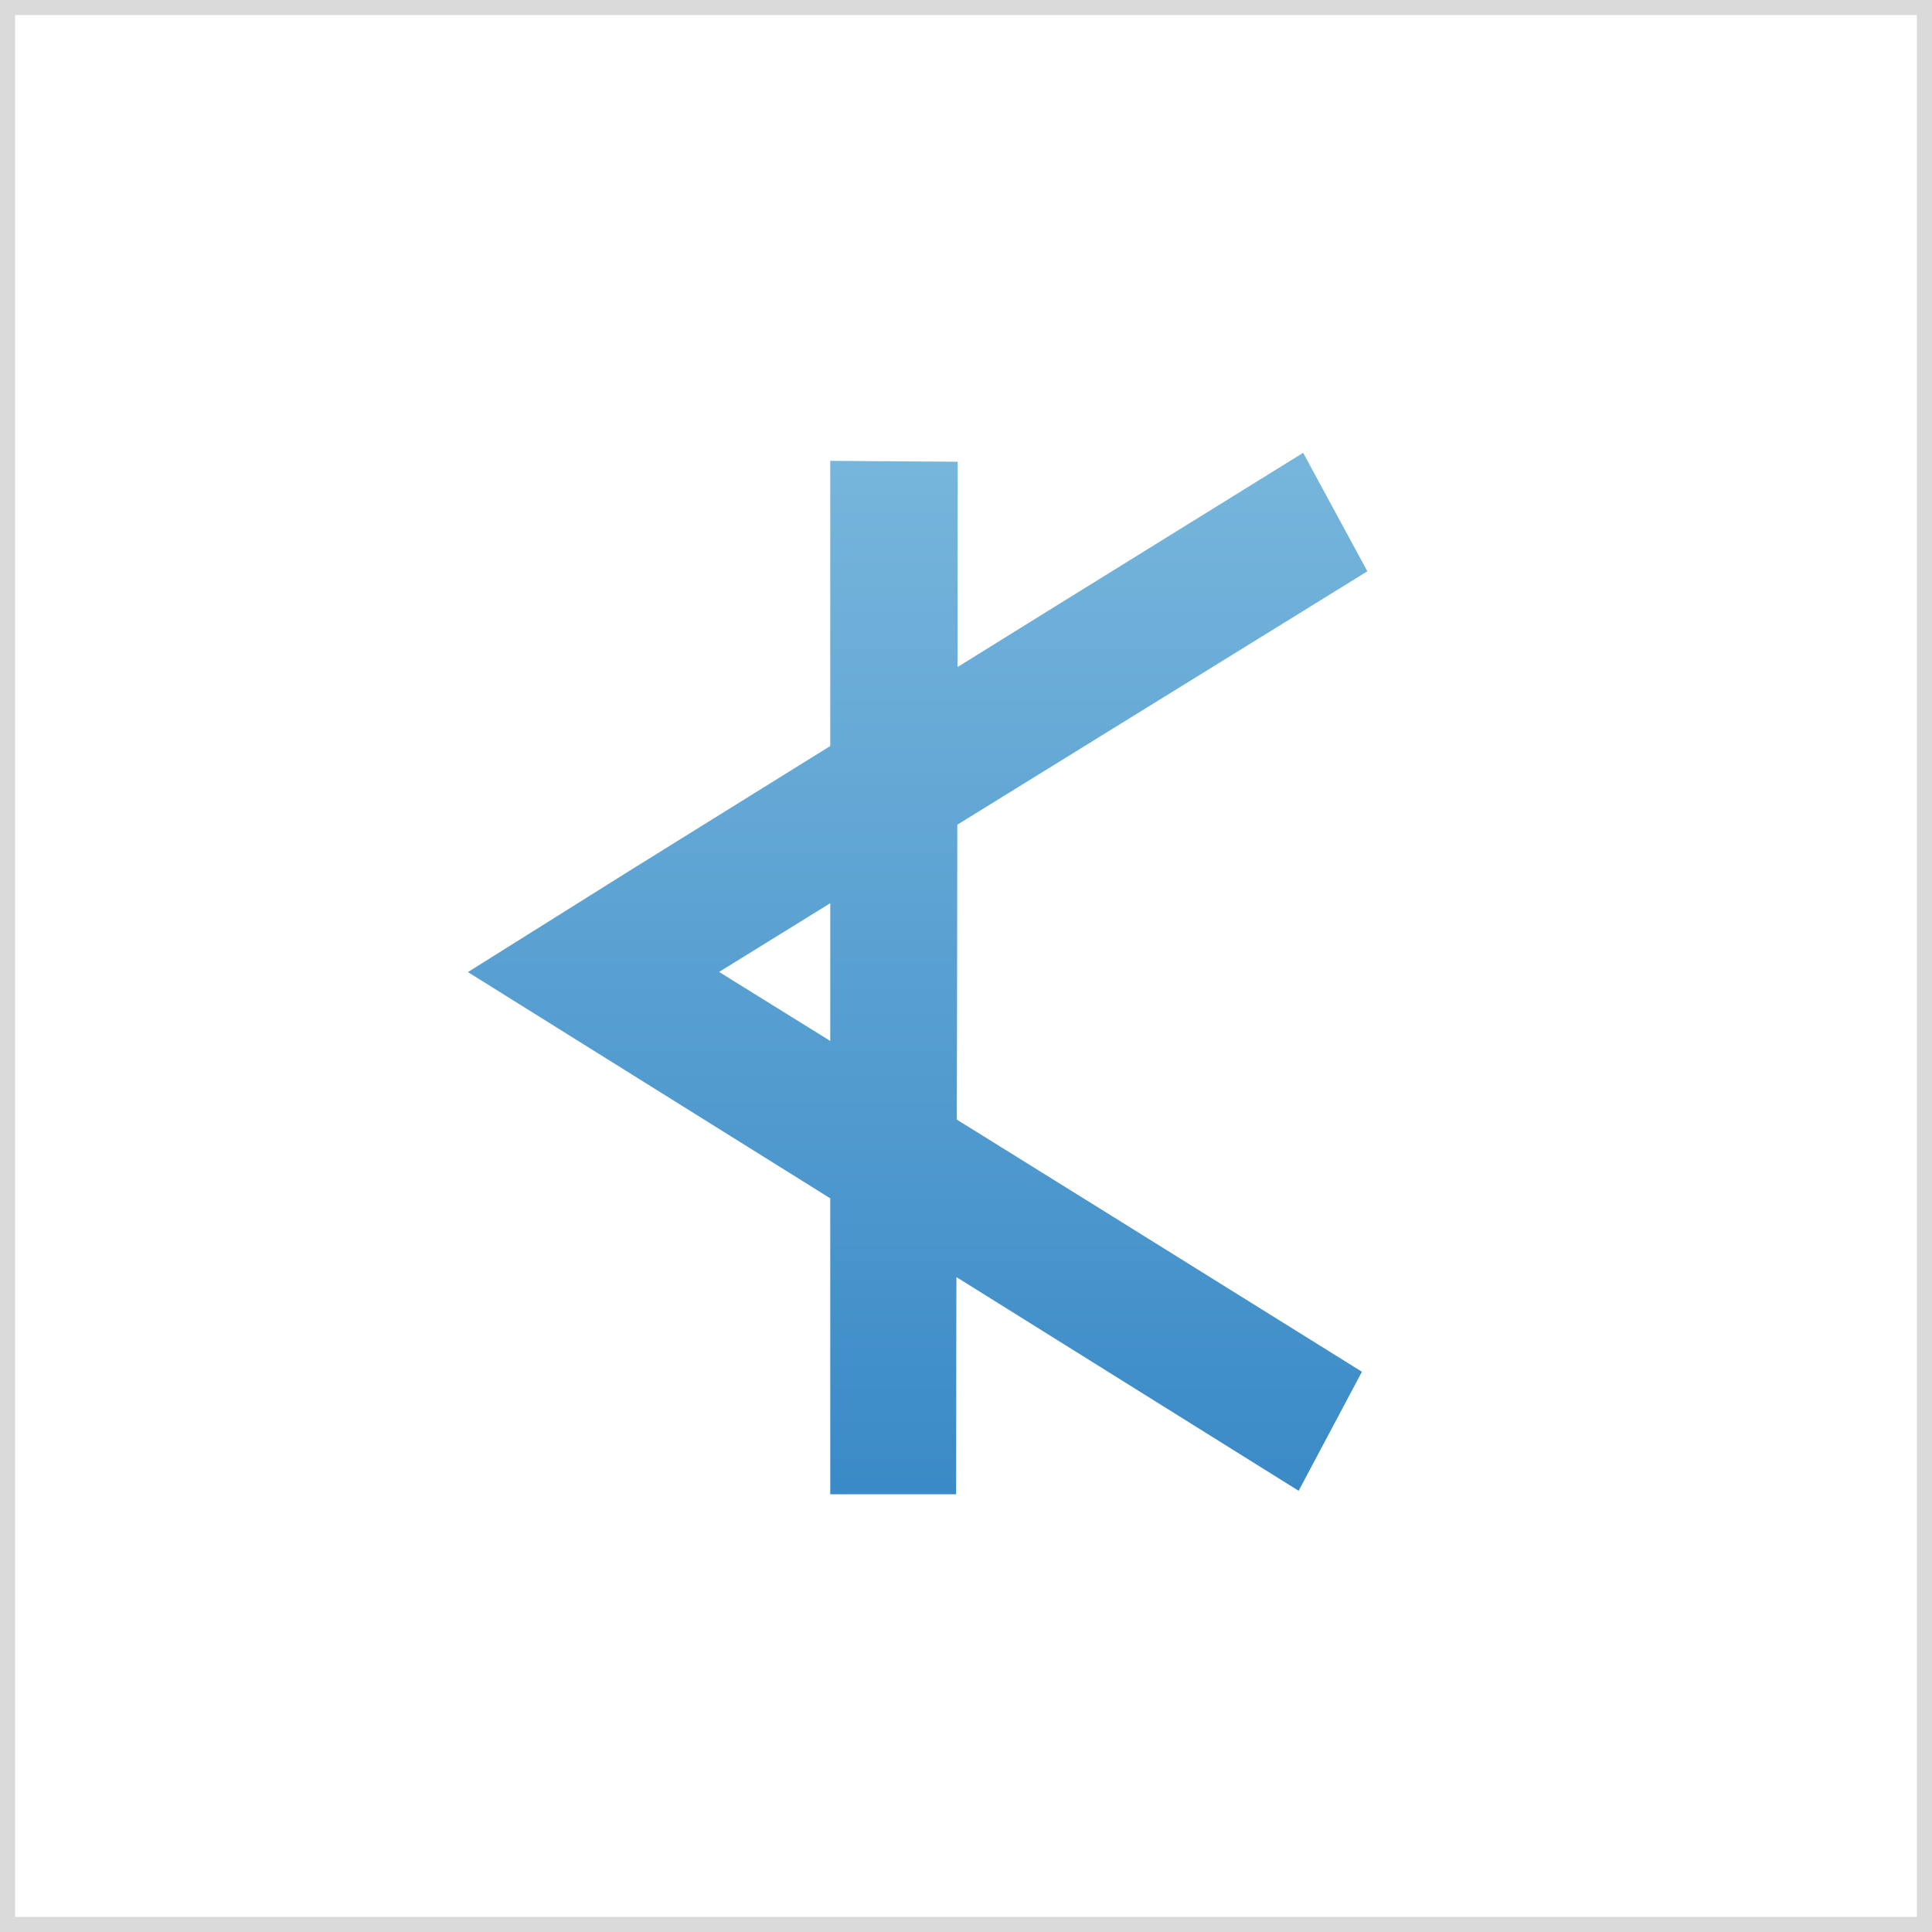<?xml version="1.0" encoding="UTF-8"?>
<svg xmlns="http://www.w3.org/2000/svg" width="128" height="128" viewBox="0 0 128 128" fill="none">
  <rect x="0" y="0" width="128" height="128" fill="#333333" stroke="none"/>
  <rect x="0.5" y="0.5" width="127" height="127" fill="white"></rect>
  <rect x="0.5" y="0.5" width="127" height="127" stroke="#DADADA"></rect>
  <path d="M86.338 30L69.74 40.282L63.438 44.194L63.452 30.591L59.229 30.563L55.006 30.532V49.428L52.617 50.91L41.673 57.713L31 64.404L55.006 79.392V99H59.177H63.345L63.361 86.067C63.362 85.305 63.364 85.344 63.366 84.611L86.038 98.769L88.135 94.826L90.231 90.882L73.656 80.558L63.39 74.175C63.391 73.957 63.393 72.514 63.394 72.468C63.401 72.162 63.413 63.497 63.424 54.639L90.591 37.85L88.463 33.925L86.338 30ZM55.006 59.84V64.767V68.965L47.641 64.393L55.006 59.84Z" fill="url(#paint0_linear_205_86)"></path>
  <defs>
    <linearGradient id="paint0_linear_205_86" x1="60.795" y1="30" x2="60.795" y2="99" gradientUnits="userSpaceOnUse">
      <stop stop-color="#77B6DC"></stop>
      <stop offset="1" stop-color="#3A8AC7"></stop>
    </linearGradient>
  </defs>
</svg>
